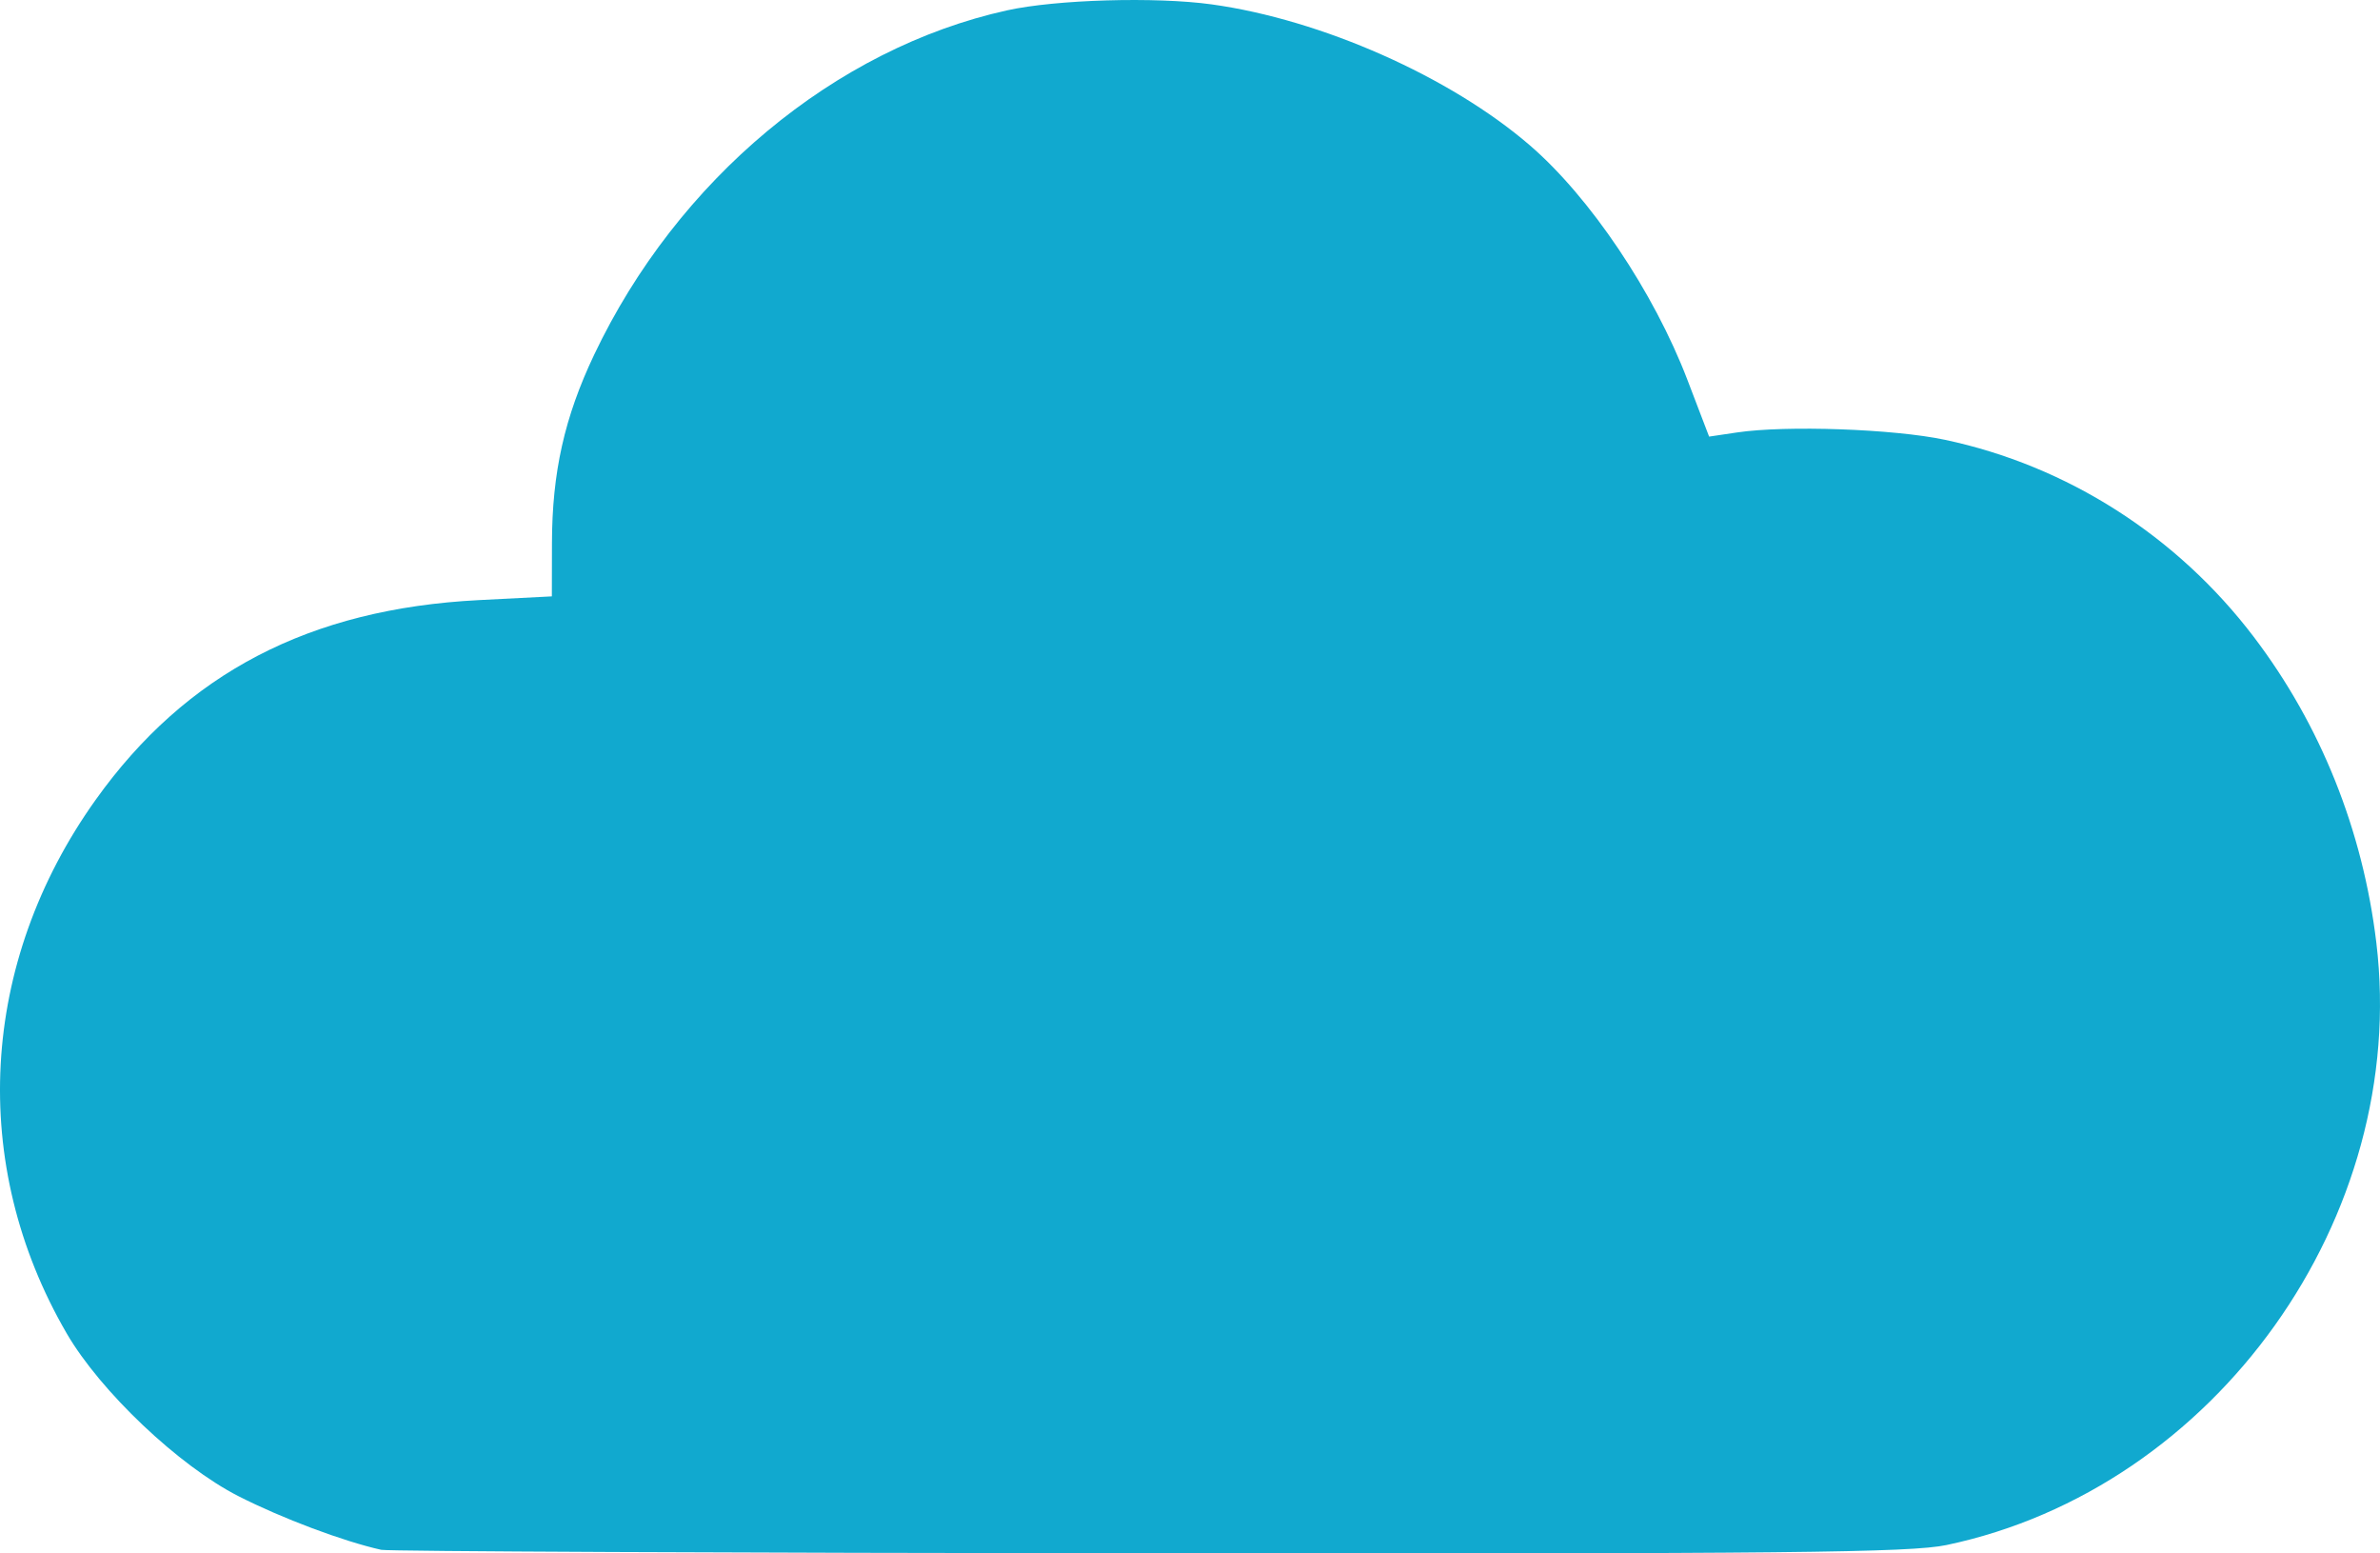 <?xml version="1.0" encoding="UTF-8" standalone="no"?>
<svg xmlns="http://www.w3.org/2000/svg" xmlns:svg="http://www.w3.org/2000/svg" version="1.1" id="svg1" width="383.554" height="250.302" viewBox="0 0 383.554 250.302">
  <defs id="defs1"></defs>
  <path style="fill:#11a9cf;fill-opacity:1" d="m 61.435,249.717 c -6.154,-1.377 -15.978,-5.068 -23,-8.64 -9.583,-4.875 -22.251,-16.879 -27.692,-26.239 -15.832,-27.238 -14.072,-59.698 4.66,-85.949 14.569,-20.416 34.494,-30.8 61.782,-32.196 l 11.75,-0.601 0.017,-8.597 c 0.023,-11.367 2.018,-20.268 6.797,-30.331 13.391,-28.195 38.779,-49.365 66.555,-55.498 7.891,-1.742 23.947,-2.209 32.975,-0.958 17.675,2.449 38.402,11.627 51.25,22.694 9.719,8.371 20.003,23.671 25.406,37.797 l 3.5,9.15 4.5,-0.669 c 7.925,-1.178 25.252,-0.566 33.5,1.183 19.703,4.178 37.392,15.464 49.779,31.76 10.77,14.17 17.571,31.137 19.75,49.275 5.311,44.21 -25.889,87.925 -69.265,97.049 -5.826,1.226 -25.773,1.433 -128.58,1.335 -66.927,-0.064 -122.585,-0.317 -123.685,-0.564 z" id="path1"></path>
</svg>
